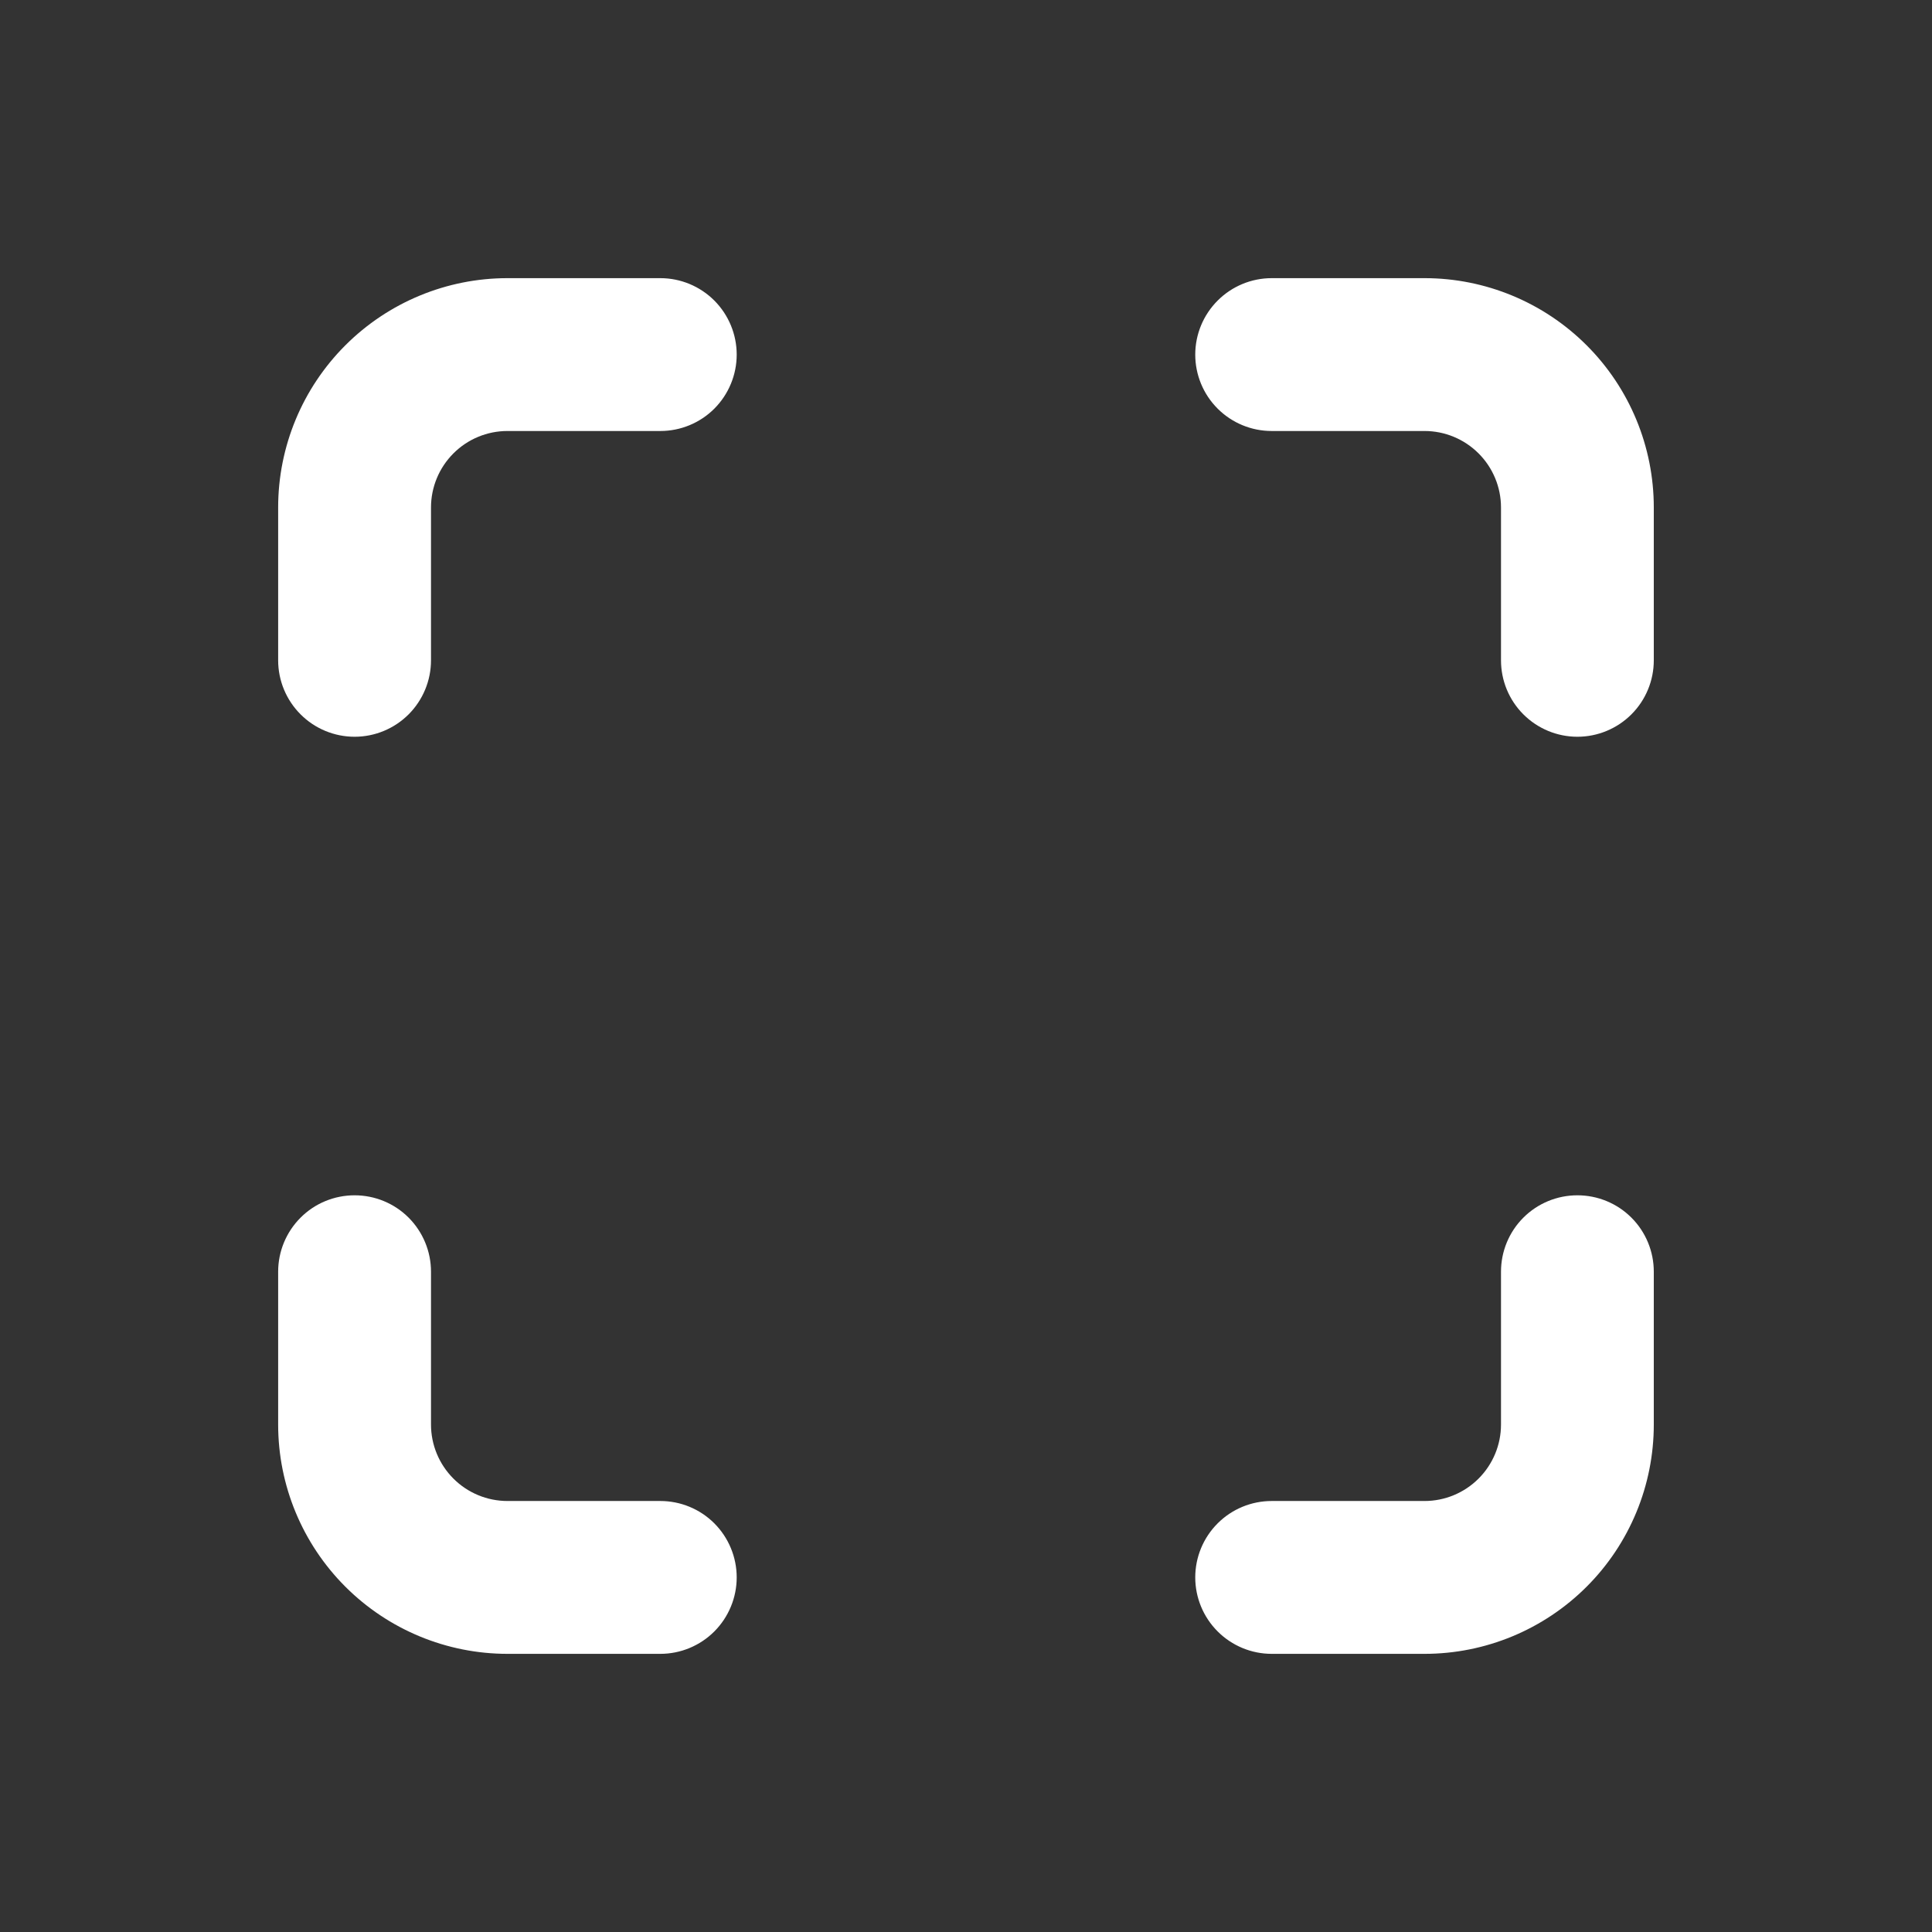 <svg width="35" height="35" viewBox="0 0 35 35" fill="none" xmlns="http://www.w3.org/2000/svg">
<rect x="0" y="0" width="35" height="35" fill="#333333" stroke="none"/>
<path d="M7.808 9.193C7.808 8.826 7.954 8.474 8.214 8.214C8.473 7.954 8.826 7.808 9.193 7.808H11.962C12.329 7.808 12.681 7.663 12.941 7.403C13.2 7.143 13.346 6.791 13.346 6.424C13.346 6.057 13.2 5.705 12.941 5.445C12.681 5.185 12.329 5.039 11.962 5.039H9.193C8.091 5.039 7.035 5.477 6.256 6.256C5.477 7.035 5.039 8.091 5.039 9.193V11.962C5.039 12.329 5.185 12.681 5.445 12.941C5.704 13.201 6.057 13.347 6.424 13.347C6.791 13.347 7.143 13.201 7.403 12.941C7.662 12.681 7.808 12.329 7.808 11.962V9.193ZM7.808 25.807C7.808 26.174 7.954 26.526 8.214 26.786C8.473 27.046 8.826 27.192 9.193 27.192H11.962C12.329 27.192 12.681 27.337 12.941 27.597C13.2 27.857 13.346 28.209 13.346 28.576C13.346 28.943 13.2 29.295 12.941 29.555C12.681 29.815 12.329 29.961 11.962 29.961H9.193C8.091 29.961 7.035 29.523 6.256 28.744C5.477 27.965 5.039 26.909 5.039 25.807V23.038C5.039 22.671 5.185 22.319 5.445 22.059C5.704 21.799 6.057 21.654 6.424 21.654C6.791 21.654 7.143 21.799 7.403 22.059C7.662 22.319 7.808 22.671 7.808 23.038V25.807ZM25.807 7.808C26.174 7.808 26.526 7.954 26.786 8.214C27.046 8.474 27.192 8.826 27.192 9.193V11.962C27.192 12.329 27.337 12.681 27.597 12.941C27.857 13.201 28.209 13.347 28.576 13.347C28.943 13.347 29.295 13.201 29.555 12.941C29.815 12.681 29.96 12.329 29.96 11.962V9.193C29.96 8.091 29.523 7.035 28.744 6.256C27.965 5.477 26.909 5.039 25.807 5.039H23.038C22.671 5.039 22.319 5.185 22.059 5.445C21.799 5.705 21.653 6.057 21.653 6.424C21.653 6.791 21.799 7.143 22.059 7.403C22.319 7.663 22.671 7.808 23.038 7.808H25.807ZM27.192 25.807C27.192 26.174 27.046 26.526 26.786 26.786C26.526 27.046 26.174 27.192 25.807 27.192H23.038C22.671 27.192 22.319 27.337 22.059 27.597C21.799 27.857 21.653 28.209 21.653 28.576C21.653 28.943 21.799 29.295 22.059 29.555C22.319 29.815 22.671 29.961 23.038 29.961H25.807C26.909 29.961 27.965 29.523 28.744 28.744C29.523 27.965 29.96 26.909 29.96 25.807V23.038C29.96 22.671 29.815 22.319 29.555 22.059C29.295 21.799 28.943 21.654 28.576 21.654C28.209 21.654 27.857 21.799 27.597 22.059C27.337 22.319 27.192 22.671 27.192 23.038V25.807Z" fill="white"/>
</svg>
